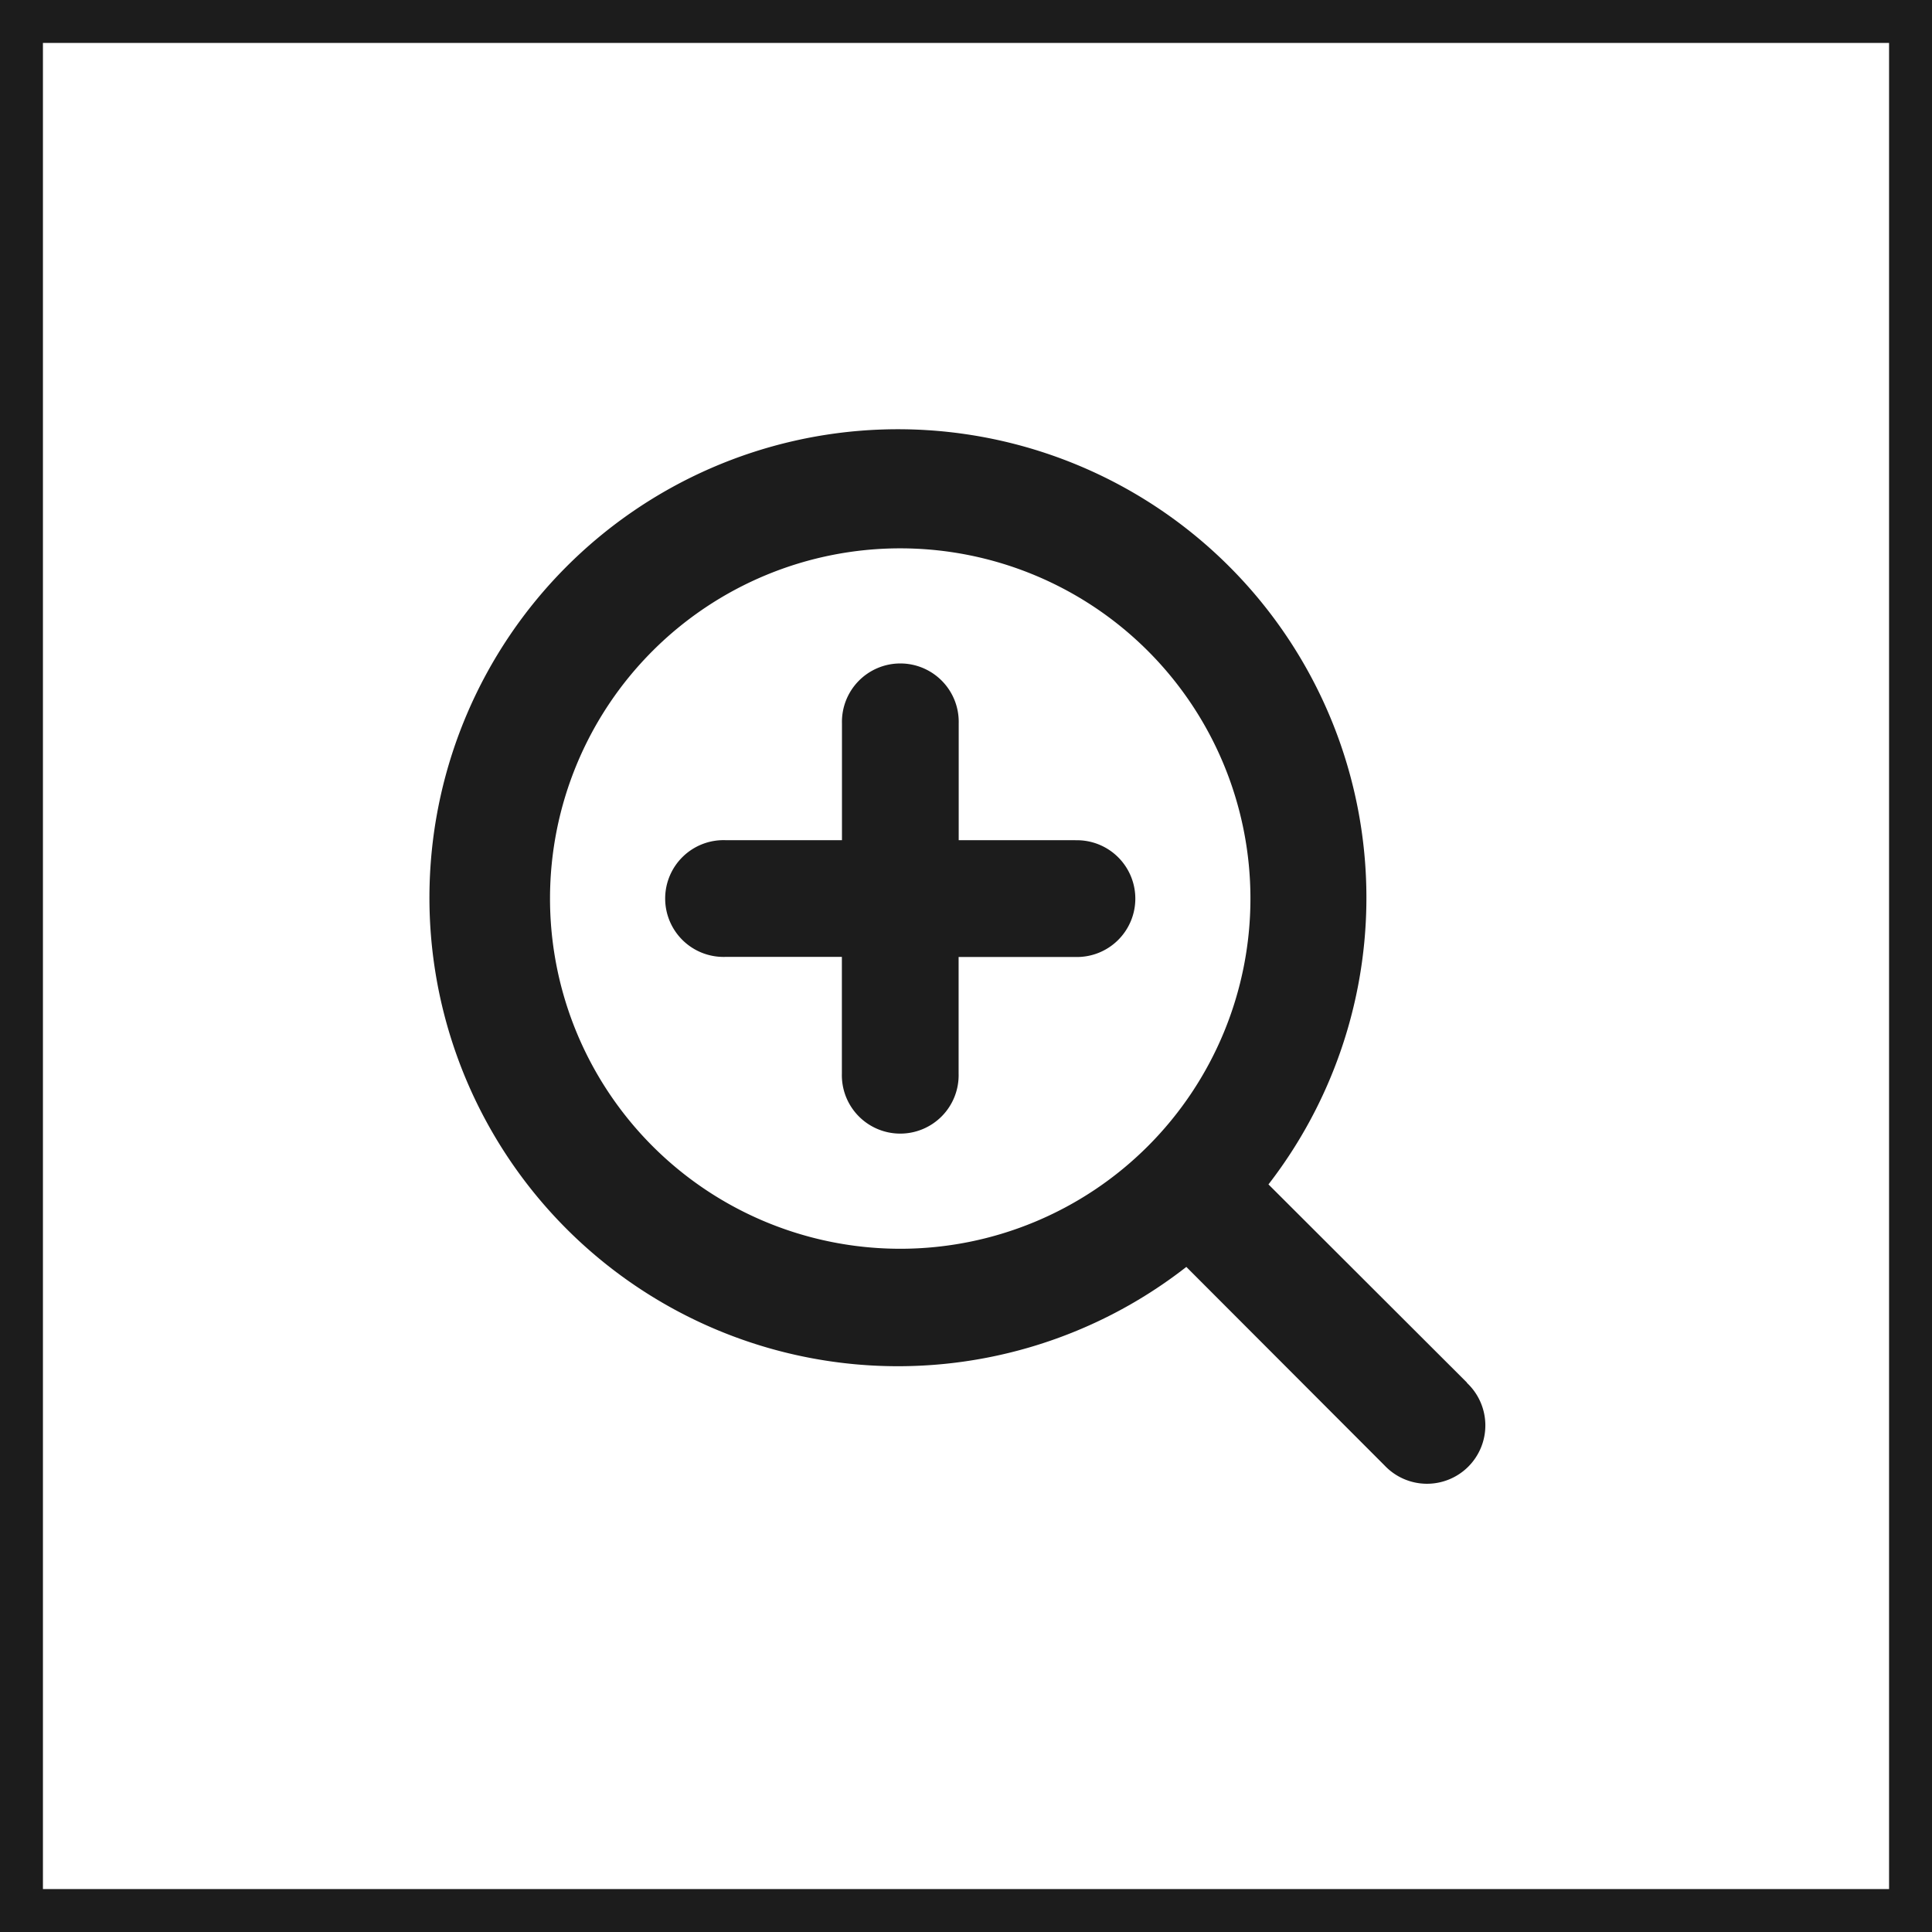 <svg xmlns="http://www.w3.org/2000/svg" width="45" height="45" viewBox="0 0 45 45">
  <g id="zoom-in" transform="translate(-1766 -939)">
    <g id="Rectangle_1595" data-name="Rectangle 1595" transform="translate(1766 939)" fill="#fff" stroke="#1c1c1c" stroke-width="1">
      <rect width="45" height="45" stroke="none"/>
      <rect x="0.5" y="0.5" width="44" height="44" fill="none"/>
    </g>
    <g id="Groupe_3760" data-name="Groupe 3760" transform="translate(41.896 -21)">
      <g id="Layer_2" data-name="Layer 2" transform="translate(1734.104 970)">
        <path id="Tracé_25466" data-name="Tracé 25466" d="M25.1,23.165l-4.623-4.616a10.912,10.912,0,1,0-1.913,1.922l4.616,4.623A1.359,1.359,0,1,0,25.1,23.172ZM3.743,11.89A8.157,8.157,0,1,1,11.9,20.048,8.157,8.157,0,0,1,3.743,11.89Z" transform="translate(-0.932 -0.962)" fill="#1c1c1c"/>
        <path id="Tracé_25467" data-name="Tracé 25467" d="M14.517,9.079H11.8V6.36a1.36,1.36,0,1,0-2.719,0V9.079H6.36a1.36,1.36,0,1,0,0,2.719H9.079v2.719a1.36,1.36,0,1,0,2.719,0V11.8h2.719a1.36,1.36,0,1,0,0-2.719Z" transform="translate(0.53 0.49)" fill="#1c1c1c"/>
      </g>
    </g>
  </g>
</svg>
